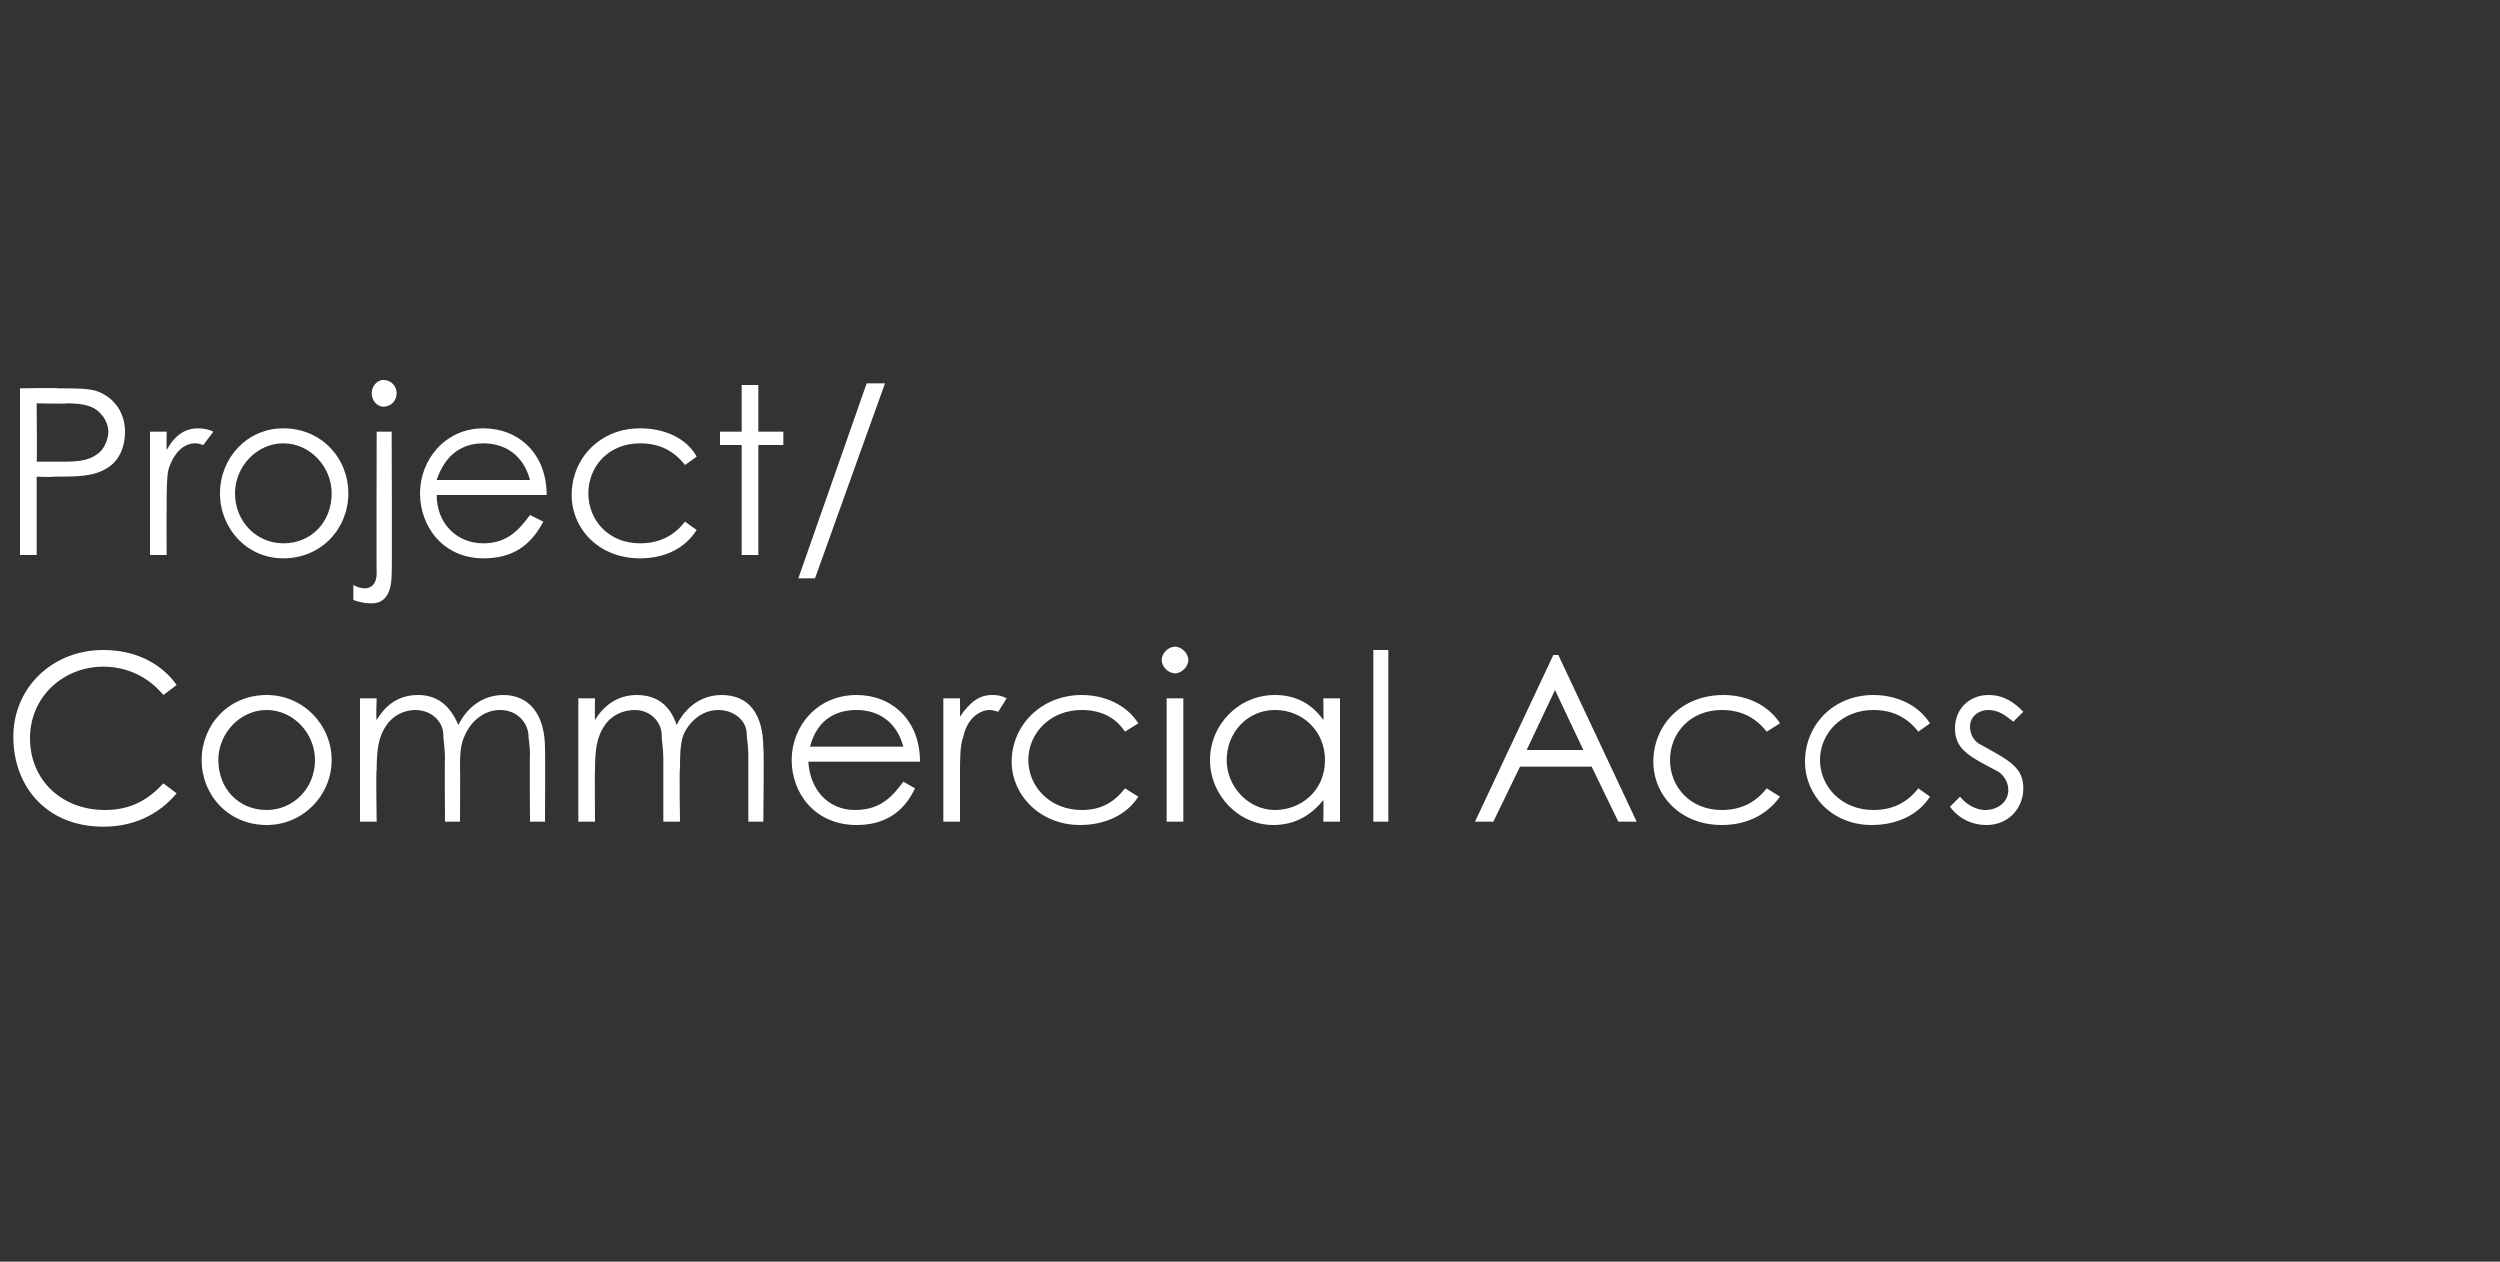 <?xml version="1.0" standalone="no"?><!DOCTYPE svg PUBLIC "-//W3C//DTD SVG 1.1//EN" "http://www.w3.org/Graphics/SVG/1.1/DTD/svg11.dtd"><svg xmlns="http://www.w3.org/2000/svg" version="1.1" width="150px" height="75.7px" viewBox="0 -1 150 75.7" style="top:-1px"><rect x="0" y="-1" width="150" height="75.7" fill="#333333" stroke="none"/><desc>Project Commercial Accs</desc><defs/><g id="Polygon55711"><path d="m9.8 40.7C8.9 39.6 7.6 39 6.2 39c-2.4 0-4.4 1.8-4.4 4.3c0 2.5 1.9 4.3 4.5 4.3c1.4 0 2.5-.5 3.5-1.6l.8.6c-1.1 1.3-2.6 2-4.4 2c-3.4 0-5.4-2.4-5.4-5.4c0-2.9 2.3-5.2 5.4-5.2c1.8 0 3.4.7 4.4 2.1l-.8.6zm10.1 3.9c0 2.1-1.7 3.9-3.9 3.9c-2.3 0-3.9-1.8-3.9-3.9c0-2.1 1.6-3.9 3.9-3.9c2.2 0 3.9 1.8 3.9 3.9zm-6.8 0c0 1.7 1.2 3 2.9 3c1.6 0 2.9-1.3 2.9-3c0-1.6-1.3-3-2.9-3c-1.6 0-2.9 1.4-2.9 3zm14.5 3.7h-.9s-.03-3.79 0-3.8c0-.6-.1-1-.1-1.4c0-.8-.7-1.5-1.7-1.5c-.6 0-1.3.3-1.7.9c-.5.7-.6 1.5-.6 2.7c-.05-.04 0 3.1 0 3.1h-1v-7.4h1s-.05 1.25 0 1.3c.6-1 1.4-1.5 2.5-1.5c1.1 0 1.9.6 2.4 1.8c.6-1.2 1.6-1.8 2.7-1.8c1.5 0 2.5 1.1 2.5 3.2c.02 0 0 4.4 0 4.4h-.9s-.03-4.05 0-4c0-.6-.1-1-.1-1.3c-.1-.7-.7-1.4-1.7-1.4c-.9 0-1.7.6-2.1 1.5c-.3.6-.3 1.3-.3 2c.02-.03 0 3.2 0 3.2zm13.2 0h-1v-3.8c0-.6-.1-1-.1-1.4c0-.8-.7-1.5-1.6-1.5c-.7 0-1.4.3-1.8.9c-.5.7-.6 1.5-.6 2.7c-.02-.04 0 3.1 0 3.1h-1v-7.4h1s-.02 1.25 0 1.3c.6-1 1.5-1.5 2.5-1.5c1.2 0 2 .6 2.4 1.8c.6-1.2 1.6-1.8 2.7-1.8c1.6 0 2.5 1.1 2.5 3.2c.05 0 0 4.4 0 4.4h-.9v-4c0-.6-.1-1-.1-1.3c0-.7-.7-1.4-1.7-1.4c-.9 0-1.7.6-2.1 1.5c-.2.6-.2 1.3-.2 2c-.05-.03 0 3.2 0 3.2zm7.7-3.6c.1 1.7 1.2 2.9 2.8 2.9c1.6 0 2.3-.9 2.9-1.7l.7.4c-.7 1.5-1.9 2.2-3.5 2.2c-2.5 0-3.9-1.9-3.9-3.9c0-2 1.5-3.9 3.9-3.9c2.1 0 3.8 1.5 3.8 4h-6.7zm5.7-.9c-.4-1.5-1.5-2.2-2.8-2.2c-1.4 0-2.4.7-2.8 2.2h5.6zm3.4-1.8c.6-.9 1.2-1.3 1.9-1.3c.5 0 .7.1.9.2l-.5.8c-.1 0-.3-.1-.5-.1c-.7 0-1.4.6-1.6 1.6c-.2.5-.2 1.3-.2 2.3v2.8h-1v-7.4h1s.01 1.06 0 1.1zm10.7 4.8c-.7 1.1-2 1.7-3.5 1.7c-2.4 0-4.1-1.8-4.1-3.8c0-2.2 1.8-4 4.2-4c1.4 0 2.7.6 3.4 1.7l-.8.5c-.6-.9-1.5-1.3-2.6-1.3c-1.9 0-3.2 1.4-3.2 3c0 1.6 1.3 3 3.2 3c1.1 0 1.9-.4 2.6-1.3l.8.5zm1.7-5.9h1v7.4h-1v-7.4zm1.3-2.3c0 .4-.4.8-.8.8c-.4 0-.8-.4-.8-.8c0-.4.4-.8.8-.8c.4 0 .8.4.8.8zm8.1 2.3h1v7.4h-1s.02-1.26 0-1.3c-.8 1-1.8 1.5-3 1.5c-2.1 0-3.8-1.8-3.8-3.9c0-2.1 1.7-3.9 3.9-3.9c1.2 0 2.2.5 2.9 1.5c.02.04 0-1.3 0-1.3zm-5.8 3.7c0 1.6 1.3 3 2.9 3c1.5 0 3-1.1 3-3c0-1.7-1.3-3-3-3c-1.7 0-2.9 1.4-2.9 3zm8.8-6.6h.9v10.3h-.9V38zm11.1.3l4.7 10h-1.1L95.5 45h-4.3l-1.6 3.3h-1.1l4.7-10h.3zm-.2 2.1L91.6 44h3.4l-1.7-3.6zm13.5 6.4c-.8 1.1-2 1.7-3.5 1.7c-2.5 0-4.1-1.8-4.1-3.8c0-2.2 1.7-4 4.2-4c1.4 0 2.7.6 3.4 1.7l-.8.5c-.7-.9-1.6-1.3-2.7-1.3c-1.9 0-3.1 1.4-3.1 3c0 1.6 1.2 3 3.1 3c1.1 0 2-.4 2.7-1.3l.8.5zm9 0c-.7 1.1-2 1.7-3.5 1.7c-2.4 0-4-1.8-4-3.8c0-2.2 1.7-4 4.1-4c1.4 0 2.7.6 3.4 1.7l-.7.5c-.7-.9-1.6-1.3-2.7-1.3c-1.9 0-3.2 1.4-3.2 3c0 1.6 1.3 3 3.2 3c1.1 0 2-.4 2.7-1.3l.7.5zm1.8 0c.4.5 1 .8 1.5.8c.8 0 1.4-.5 1.4-1.2c0-.5-.3-.9-.6-1.1c-1.7-.9-2.6-1.3-2.6-2.6c0-1.2.9-2 2-2c.9 0 1.5.4 2.1 1l-.6.6c-.5-.4-.9-.7-1.5-.7c-.6 0-1.1.4-1.1 1c0 .4.2.8.5 1c1.8 1 2.7 1.4 2.7 2.7c0 1.2-.9 2.2-2.2 2.2c-.9 0-1.7-.4-2.2-1.1l.6-.6z" stroke="none" fill="#fff"/></g><g id="Polygon55710"><path d="m1.2 22.3s2.34-.04 2.3 0c1.1 0 1.9 0 2.4.2c1 .4 1.6 1.3 1.6 2.4c0 1-.4 1.8-1.1 2.2c-.8.5-1.8.5-3.2.5c.02.04-1 0-1 0v4.7h-1v-10zm1 .9s.03 3.46 0 3.5h1.7c.9 0 1.5-.1 2-.5c.3-.2.6-.8.6-1.3c0-.5-.3-1-.7-1.3c-.4-.3-1-.4-1.8-.4c0 .04-1.8 0-1.8 0zM10 26c.5-.9 1.1-1.3 1.9-1.3c.4 0 .7.1.9.2l-.6.8c-.1 0-.2-.1-.5-.1c-.7 0-1.3.6-1.6 1.6c-.1.5-.1 1.3-.1 2.3c-.02-.01 0 2.8 0 2.8h-1v-7.4h1s-.02 1.06 0 1.1zm10.9 2.6c0 2.1-1.6 3.9-3.9 3.9c-2.2 0-3.8-1.8-3.8-3.9c0-2.1 1.6-3.9 3.8-3.9c2.3 0 3.9 1.8 3.9 3.9zm-6.8 0c0 1.7 1.3 3 2.9 3c1.7 0 2.9-1.3 2.9-3c0-1.6-1.3-3-2.9-3c-1.6 0-2.9 1.4-2.9 3zm8.5-3.7h.9s.03 8.54 0 8.5c0 1.2-.4 1.8-1.2 1.8c-.5 0-.8-.1-1.1-.2v-.9c.2.1.4.2.7.2c.4 0 .7-.3.7-.9c-.02.04 0-8.5 0-8.5zm1.2-2.3c0 .4-.3.8-.8.8c-.4 0-.7-.4-.7-.8c0-.4.3-.8.7-.8c.5 0 .8.4.8.8zm2.4 6.1c0 1.7 1.2 2.9 2.8 2.9c1.5 0 2.2-.9 2.8-1.7l.8.4c-.8 1.5-1.9 2.2-3.6 2.2c-2.4 0-3.8-1.9-3.8-3.9c0-2 1.5-3.9 3.8-3.9c2.1 0 3.8 1.5 3.8 4h-6.6zm5.6-.9c-.4-1.5-1.5-2.2-2.8-2.2c-1.3 0-2.3.7-2.8 2.2h5.6zm10 3c-.7 1.1-1.9 1.7-3.4 1.7c-2.5 0-4.1-1.8-4.1-3.8c0-2.2 1.7-4 4.1-4c1.5 0 2.8.6 3.4 1.7l-.7.5c-.7-.9-1.6-1.3-2.7-1.3c-1.9 0-3.1 1.4-3.1 3c0 1.6 1.2 3 3.1 3c1.1 0 2-.4 2.7-1.3l.7.5zm2.7-8.7h1v2.8h1.5v.8h-1.5v6.6h-1v-6.6h-1.3v-.8h1.3v-2.8zm8.6-.1l-4.2 11.7h-1L52 22h1.1z" stroke="none" fill="#fff"/></g></svg>
